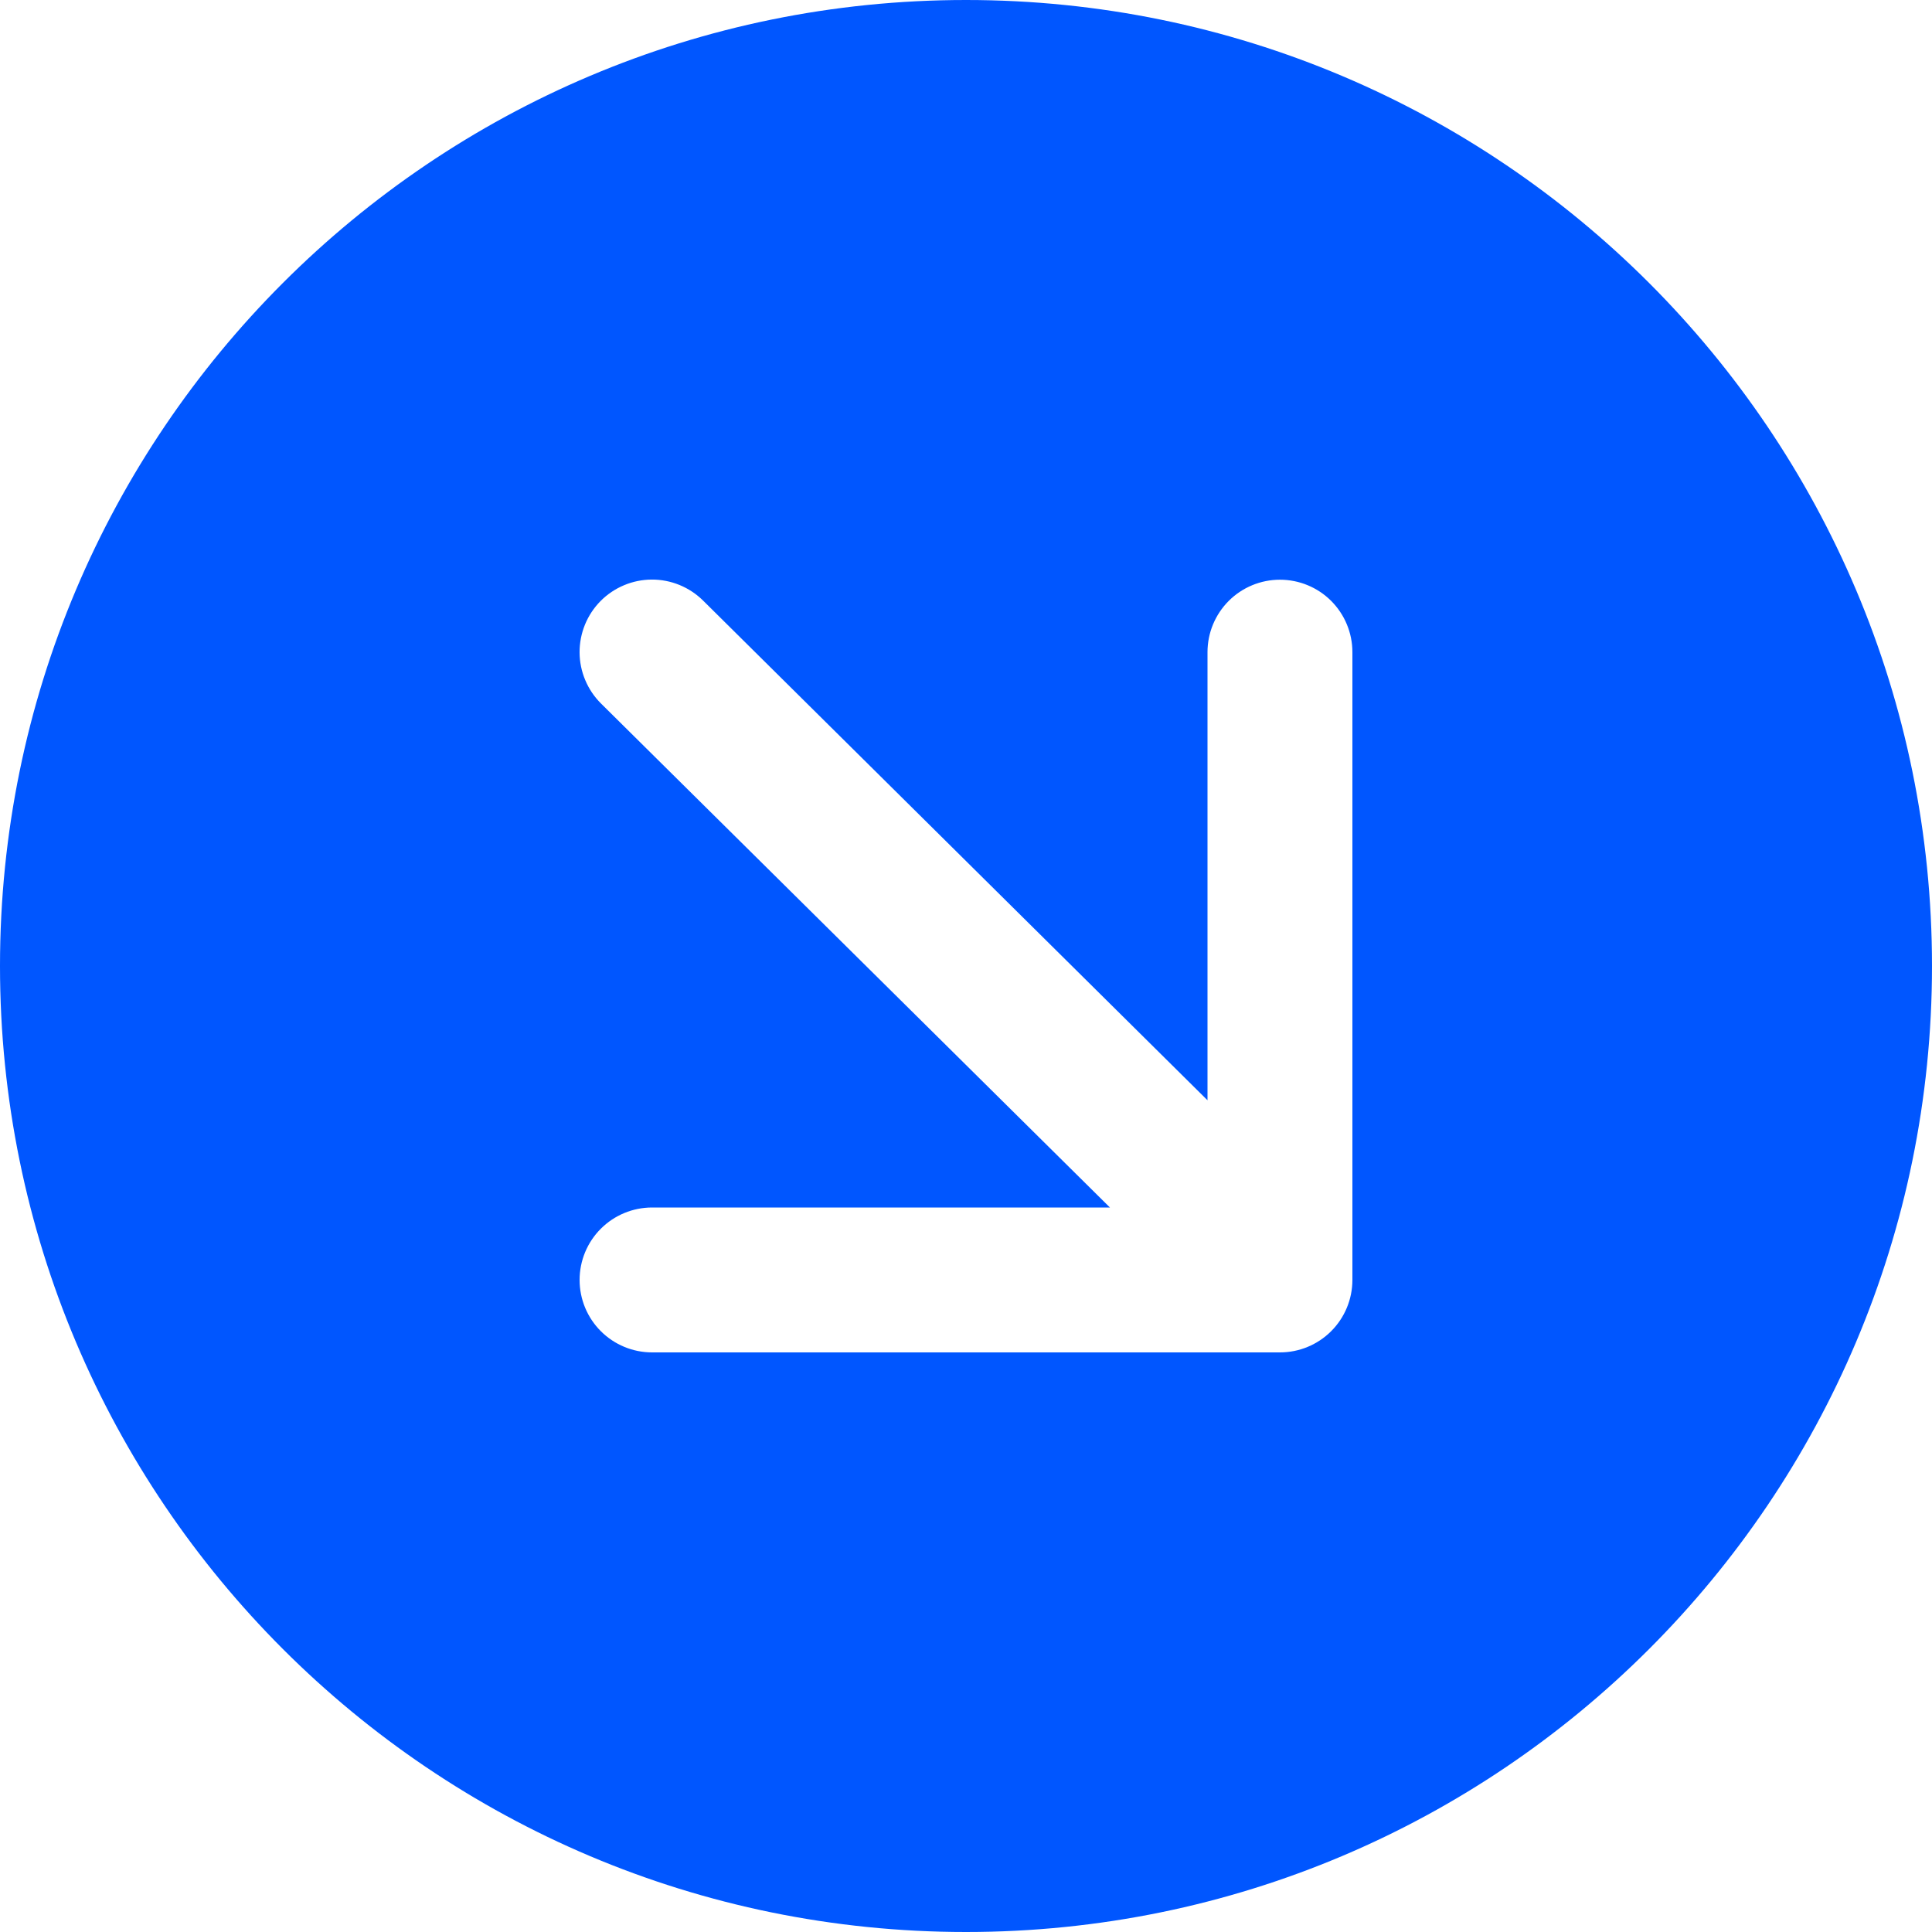 <?xml version="1.0" encoding="UTF-8"?> <svg xmlns="http://www.w3.org/2000/svg" width="72" height="72" viewBox="0 0 72 72" fill="none"> <path d="M36 -1.21116e-05C16.117 -1.03734e-05 -4.88543e-06 16.117 -3.14722e-06 36C-1.40901e-06 55.883 16.117 72 36 72C55.883 72 72 55.883 72 36C72 16.117 55.883 -1.38498e-05 36 -1.21116e-05ZM24.3 45L41.364 45L22.399 26.219C22.147 25.969 21.947 25.672 21.81 25.345C21.672 25.018 21.601 24.667 21.599 24.313C21.598 23.958 21.666 23.607 21.8 23.278C21.934 22.95 22.132 22.651 22.381 22.399C22.631 22.147 22.928 21.947 23.255 21.81C23.582 21.672 23.933 21.601 24.287 21.599C24.642 21.597 24.994 21.666 25.322 21.8C25.65 21.934 25.949 22.132 26.201 22.381L45 41.004L45 24.304C45 23.587 45.285 22.901 45.791 22.394C46.297 21.888 46.984 21.604 47.7 21.604C48.416 21.604 49.103 21.888 49.609 22.394C50.115 22.901 50.4 23.587 50.4 24.304L50.4 47.704C50.399 48.419 50.114 49.105 49.608 49.61C49.102 50.116 48.416 50.4 47.7 50.4L24.3 50.4C23.584 50.4 22.897 50.115 22.391 49.609C21.884 49.103 21.6 48.416 21.6 47.7C21.6 46.984 21.884 46.297 22.391 45.791C22.897 45.285 23.584 45 24.3 45Z" fill="#0056FF"></path> </svg> 